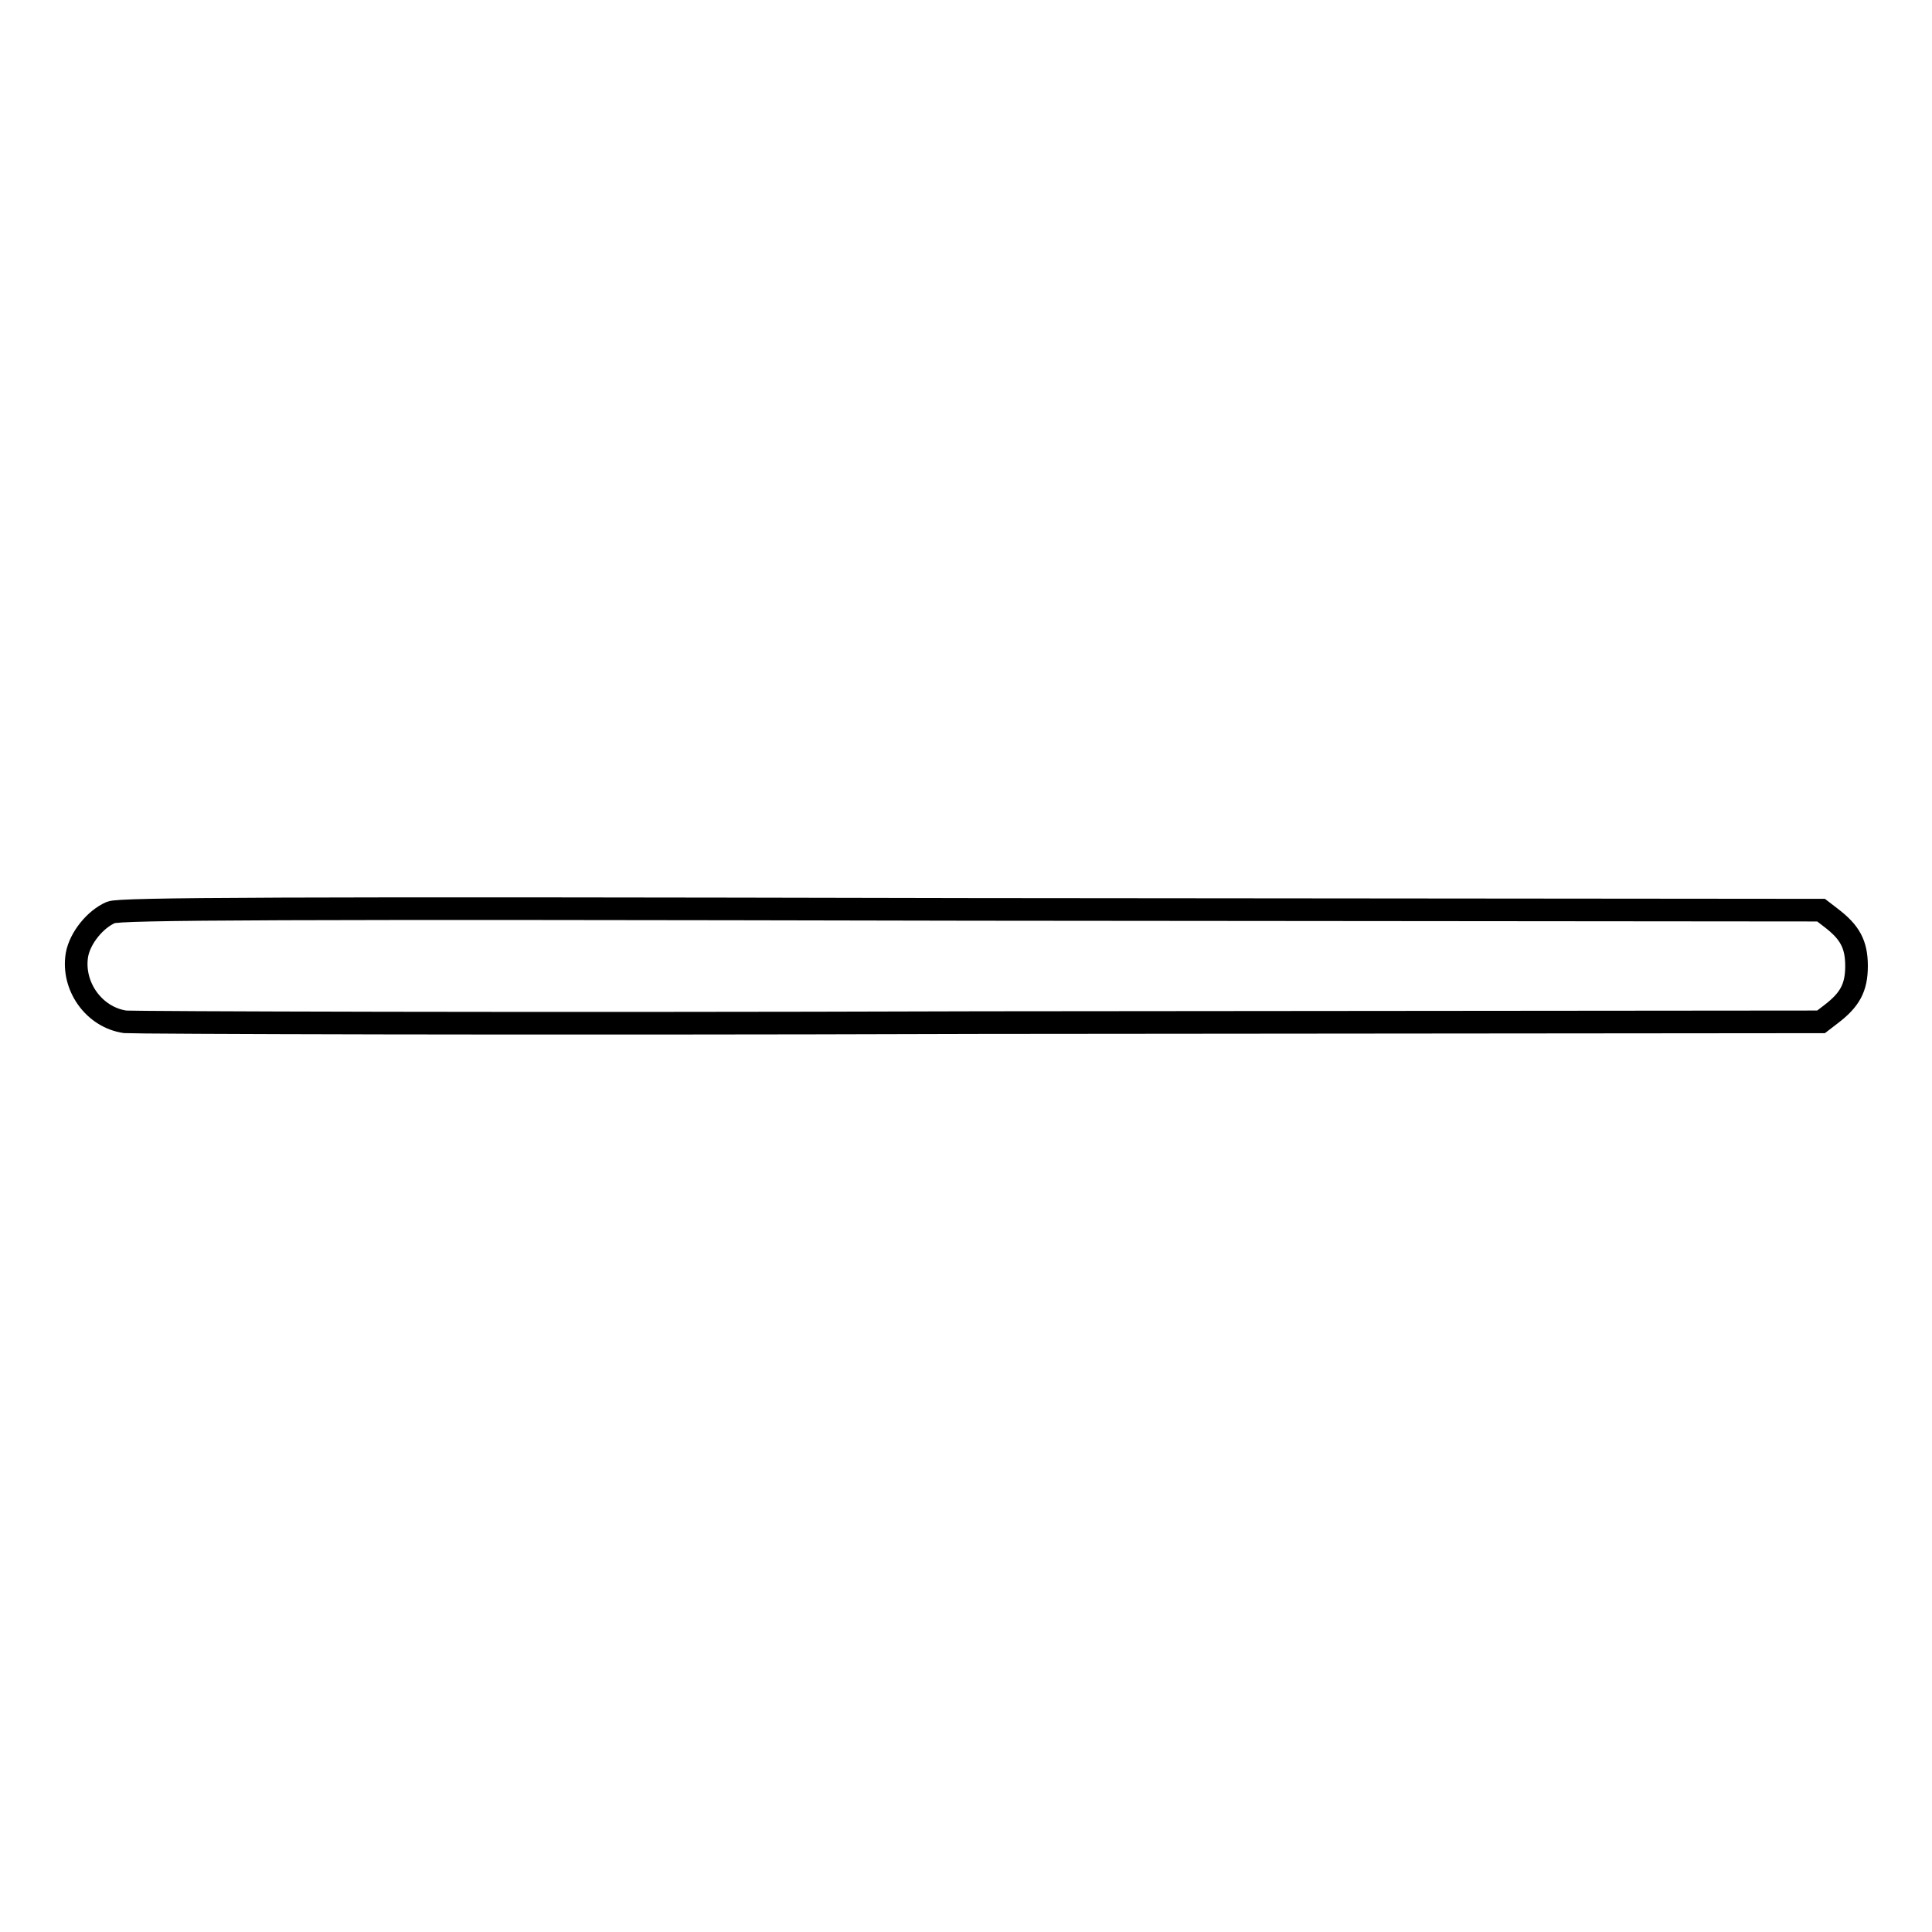 <?xml version="1.0" encoding="utf-8"?>
<!-- Svg Vector Icons : http://www.onlinewebfonts.com/icon -->
<!DOCTYPE svg PUBLIC "-//W3C//DTD SVG 1.1//EN" "http://www.w3.org/Graphics/SVG/1.1/DTD/svg11.dtd">
<svg version="1.1" xmlns="http://www.w3.org/2000/svg" xmlns:xlink="http://www.w3.org/1999/xlink" x="0px" y="0px" viewBox="0 0 256 256" enable-background="new 0 0 256 256" xml:space="preserve">
<g><g><g><path stroke-width="3" fill-opacity="0" stroke="#000000"  d="M14.7,120.9c-2.1,0.9-4.1,3.4-4.5,5.6c-0.7,4.1,2.2,8.3,6.4,8.9c1.2,0.1,52.2,0.3,113.4,0.1l111.3-0.1l1.3-1c2.5-1.9,3.4-3.5,3.4-6.4s-0.9-4.5-3.4-6.4l-1.3-1l-112.5-0.1C35.9,120.3,15.9,120.4,14.7,120.9z"/></g></g></g>
</svg>